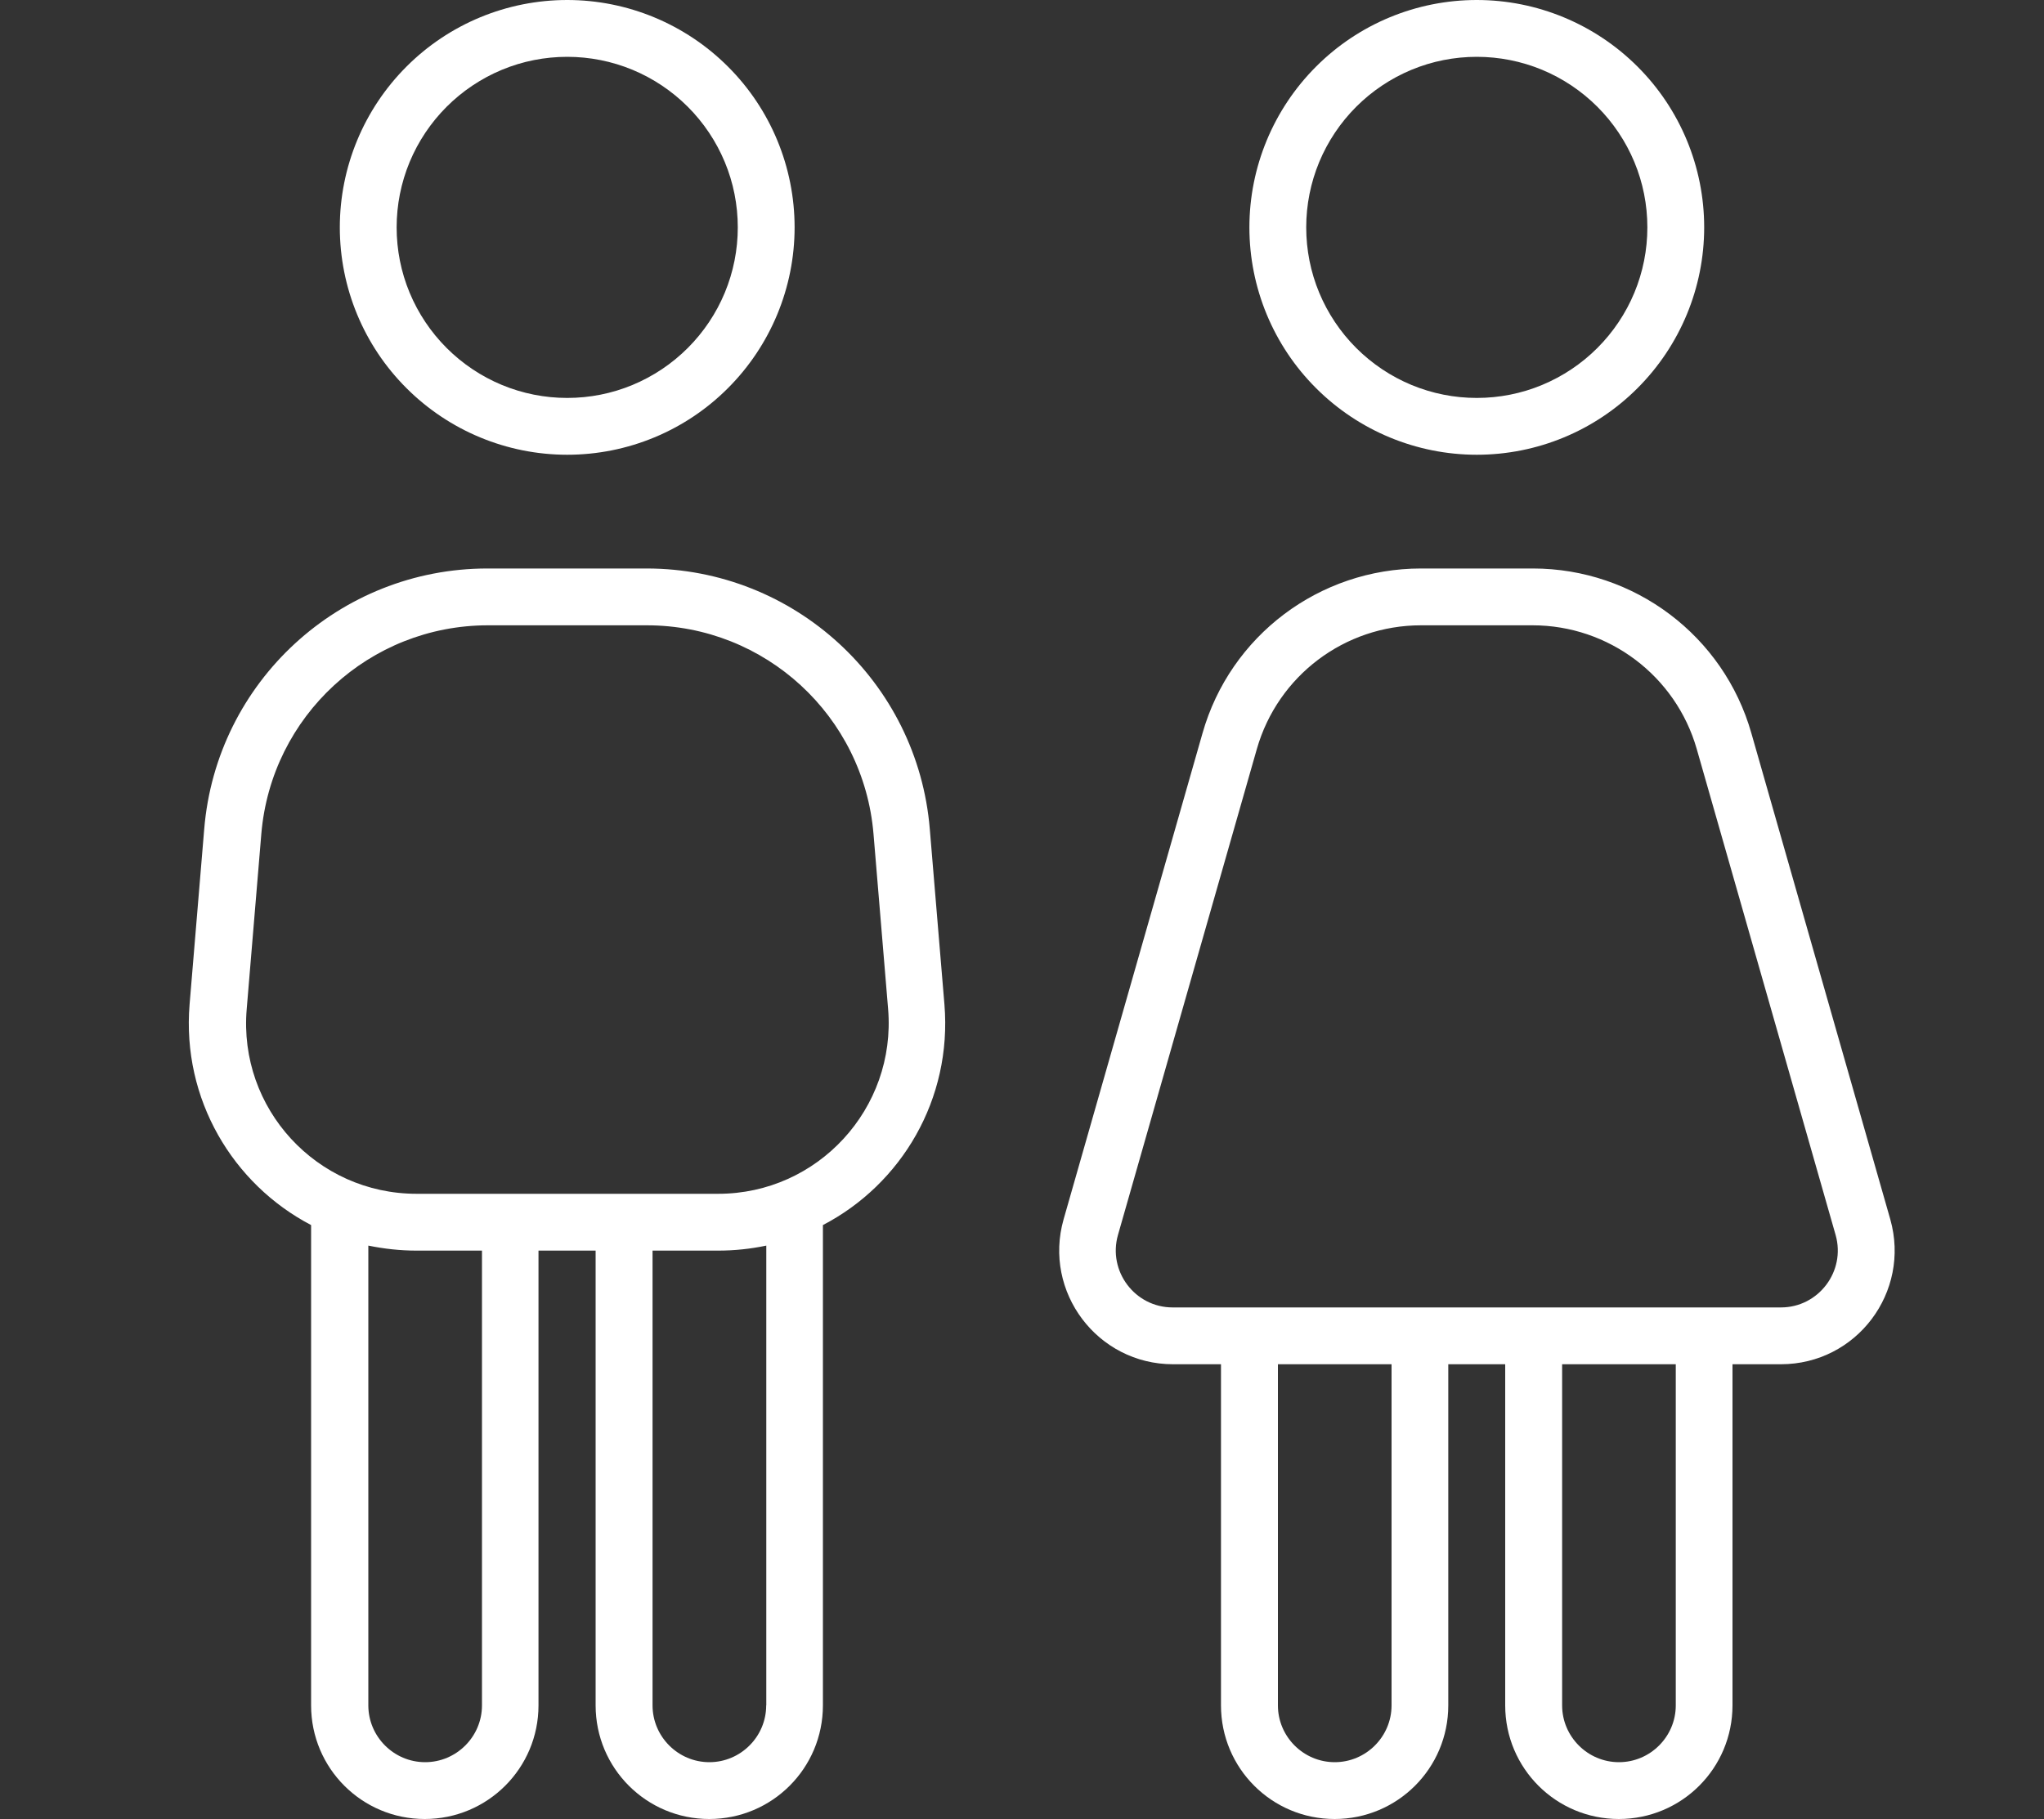 <?xml version="1.0" encoding="UTF-8"?> <svg xmlns="http://www.w3.org/2000/svg" id="Layer_1" viewBox="0 0 200 178"><rect x="0" y="0" width="200" height="178" fill="#333333" stroke="none"/><path d="m55.5,5.56c2.19,0,4.36.43,6.39,1.27,2.02.84,3.86,2.07,5.41,3.62,1.55,1.55,2.78,3.39,3.62,5.41.84,2.02,1.27,4.19,1.27,6.39s-.43,4.36-1.27,6.39c-.84,2.02-2.07,3.86-3.62,5.41-1.55,1.55-3.39,2.78-5.41,3.62-2.02.84-4.19,1.27-6.39,1.27s-4.36-.43-6.39-1.27c-2.02-.84-3.86-2.07-5.41-3.62-1.55-1.55-2.78-3.39-3.62-5.41-.84-2.02-1.27-4.19-1.27-6.39s.43-4.36,1.27-6.39c.84-2.02,2.07-3.86,3.62-5.41,1.55-1.55,3.39-2.78,5.41-3.62,2.02-.84,4.19-1.27,6.39-1.27Zm0,38.94c5.9,0,11.56-2.34,15.73-6.52,4.17-4.17,6.52-9.83,6.52-15.73s-2.34-11.56-6.52-15.73c-4.17-4.17-9.83-6.52-15.73-6.52s-11.56,2.34-15.73,6.52c-4.17,4.17-6.52,9.83-6.52,15.73s2.34,11.56,6.52,15.73c4.17,4.17,9.83,6.52,15.73,6.52Zm-7.79,16.69h15.58c11.58,0,21.21,8.87,22.18,20.41l1.43,17.14c.8,9.73-6.88,18.08-16.62,18.08h-29.52c-9.77,0-17.45-8.34-16.62-18.08l1.43-17.14c.97-11.54,10.6-20.41,22.18-20.41h-.03Zm5.01,61.19h5.56v44.5c0,6.15,4.97,11.12,11.12,11.12s11.12-4.97,11.12-11.12v-47c7.68-4,12.65-12.31,11.89-21.59l-1.43-17.14c-1.18-14.43-13.25-25.52-27.71-25.52h-15.58c-14.46,0-26.53,11.09-27.71,25.52l-1.43,17.14c-.76,9.28,4.24,17.59,11.89,21.59v47c0,6.15,4.97,11.12,11.12,11.12s11.13-4.97,11.13-11.12v-44.5Zm22.25,44.5c0,3.06-2.5,5.56-5.56,5.56s-5.56-2.5-5.56-5.56v-44.5h6.4c1.63,0,3.2-.17,4.73-.49v44.99Zm-27.81-44.5v44.5c0,3.06-2.5,5.56-5.56,5.56s-5.56-2.5-5.56-5.56v-44.99c1.53.31,3.09.49,4.73.49h6.4ZM144.5,5.56c2.19,0,4.36.43,6.39,1.27,2.02.84,3.86,2.07,5.41,3.62,1.55,1.55,2.78,3.39,3.62,5.41.84,2.02,1.27,4.19,1.27,6.39s-.43,4.36-1.27,6.39c-.84,2.02-2.07,3.86-3.62,5.41-1.55,1.55-3.39,2.78-5.41,3.62-2.02.84-4.19,1.27-6.39,1.27s-4.36-.43-6.39-1.27c-2.02-.84-3.86-2.07-5.41-3.62-1.55-1.55-2.78-3.39-3.62-5.41-.84-2.02-1.27-4.19-1.27-6.39s.43-4.36,1.27-6.39c.84-2.02,2.07-3.86,3.62-5.41,1.55-1.55,3.39-2.78,5.41-3.62,2.02-.84,4.19-1.27,6.39-1.27Zm0,38.94c5.9,0,11.56-2.34,15.73-6.52,4.17-4.17,6.52-9.83,6.52-15.73s-2.34-11.56-6.52-15.73c-4.17-4.17-9.83-6.52-15.73-6.52s-11.56,2.34-15.73,6.52c-4.17,4.17-6.52,9.83-6.52,15.73s2.34,11.56,6.52,15.73c4.17,4.17,9.83,6.52,15.73,6.52Zm-5.46,16.69h10.92c7.44,0,14.01,4.94,16.06,12.1l13.59,47.56c1.01,3.55-1.67,7.09-5.35,7.09h-59.52c-3.69,0-6.36-3.55-5.35-7.09l13.59-47.56c2.05-7.16,8.59-12.1,16.06-12.1Zm2.68,72.31h5.56v33.38c0,6.15,4.97,11.12,11.12,11.12s11.12-4.97,11.12-11.12v-33.38h4.73c7.41,0,12.72-7.06,10.71-14.18l-13.59-47.56c-2.71-9.56-11.47-16.13-21.38-16.13h-10.95c-9.94,0-18.67,6.57-21.38,16.13l-13.59,47.56c-2.02,7.09,3.3,14.18,10.71,14.18h4.69v33.38c0,6.15,4.97,11.12,11.12,11.12s11.12-4.97,11.12-11.12v-33.38Zm22.25,33.38c0,3.06-2.5,5.56-5.56,5.56s-5.56-2.5-5.56-5.56v-33.38h11.12v33.38Zm-27.81-33.38v33.38c0,3.06-2.5,5.56-5.56,5.56s-5.56-2.5-5.56-5.56v-33.38h11.12Z" style="fill:#fff; stroke-width:0px;"></path></svg> 